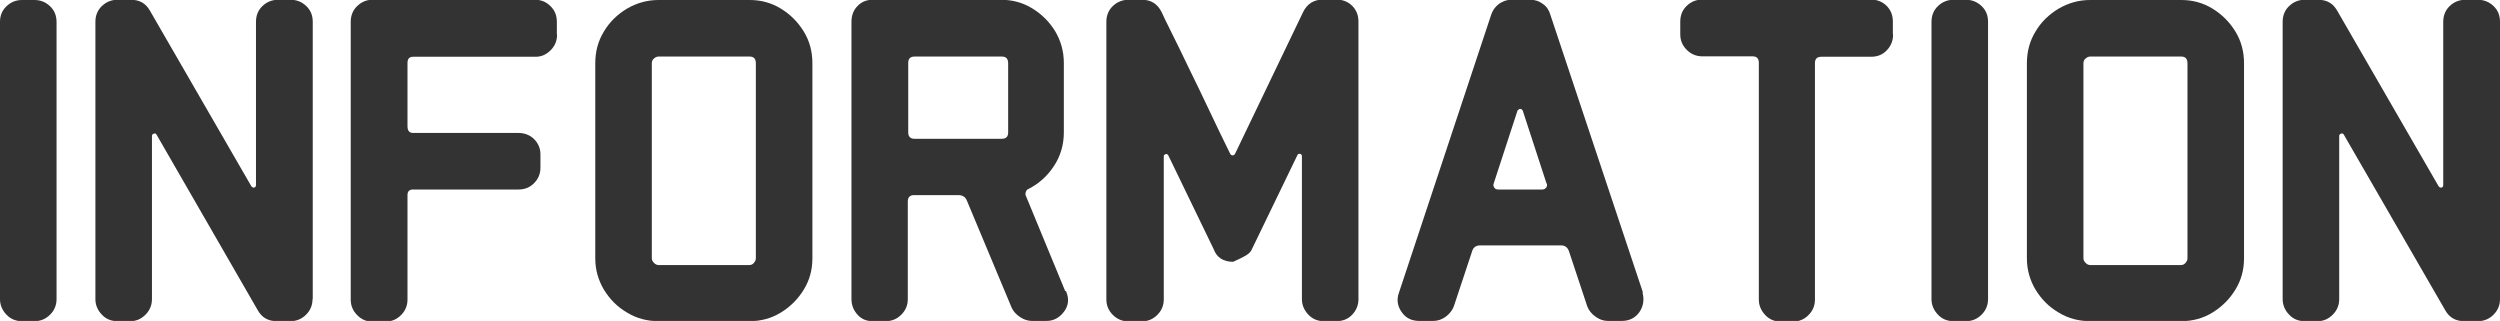 <?xml version="1.0" encoding="UTF-8"?><svg id="_レイヤー_2" xmlns="http://www.w3.org/2000/svg" viewBox="0 0 115.83 14.87"><defs><style>.cls-1{fill:#333;stroke-width:0px;}</style></defs><g id="_レイヤー_2-2"><path class="cls-1" d="M2.62,13.86c0,.28-.1.52-.3.72-.2.2-.44.3-.72.3h-.59c-.28,0-.52-.1-.71-.3s-.3-.44-.3-.72V1.01C0,.72.1.48.3.29c.2-.19.44-.29.71-.29h.59c.28,0,.52.1.72.29.2.19.3.43.3.73v12.85Z"/><path class="cls-1" d="M14.48,13.86c0,.28-.1.52-.3.72-.2.2-.44.3-.72.3h-.64c-.4,0-.69-.17-.88-.51L7.26,6.25c-.03-.06-.07-.08-.13-.06s-.09.06-.09.1v7.57c0,.28-.1.52-.3.72-.2.2-.43.3-.69.3h-.62c-.28,0-.52-.1-.71-.3s-.3-.44-.3-.72V1.01c0-.29.1-.54.3-.73.2-.19.44-.29.71-.29h.64c.4,0,.69.17.88.51l4.69,8.12c.04.06.09.08.14.07.05-.01.08-.05.08-.11V1.01c0-.29.1-.54.3-.73.2-.19.44-.29.72-.29h.59c.28,0,.52.1.72.29.2.19.3.43.3.73v12.85Z"/><path class="cls-1" d="M25.81,1.61c0,.28-.1.52-.3.72s-.43.3-.69.3h-5.68c-.18,0-.26.1-.26.29v2.93c0,.21.09.31.26.31h4.88c.29,0,.54.1.73.29.19.19.29.43.29.7v.62c0,.28-.1.52-.29.71-.19.2-.43.3-.73.3h-4.88c-.18,0-.26.09-.26.26v4.84c0,.28-.1.52-.3.72-.2.2-.44.3-.72.3h-.62c-.26,0-.5-.1-.69-.3-.2-.2-.3-.44-.3-.72V1.01c0-.29.1-.54.3-.73.2-.19.43-.29.69-.29h7.57c.26,0,.5.1.69.29.2.19.3.43.3.73v.59Z"/><path class="cls-1" d="M37.64,11.97c0,.53-.13,1.01-.4,1.45s-.62.79-1.06,1.06-.92.4-1.45.4h-4.22c-.53,0-1.02-.13-1.46-.4-.45-.26-.8-.62-1.07-1.06-.26-.44-.4-.92-.4-1.45V2.93c0-.54.13-1.03.4-1.47.26-.44.62-.79,1.07-1.06.45-.26.93-.4,1.46-.4h4.22c.53,0,1.01.13,1.45.4s.79.62,1.06,1.06.4.93.4,1.47v9.04ZM35.02,11.97V2.93c0-.21-.1-.31-.29-.31h-4.22c-.07,0-.14.03-.21.09s-.1.13-.1.22v9.04c0,.07.03.14.1.21.07.07.14.1.21.1h4.22c.07,0,.14-.03.2-.1.06-.07.09-.14.09-.21Z"/><path class="cls-1" d="M49.39,13.49c.15.34.12.65-.07.92-.22.31-.5.46-.84.46h-.66c-.19,0-.38-.06-.56-.18-.18-.12-.31-.26-.39-.44l-2.07-4.95c-.07-.18-.21-.26-.4-.26h-2.05c-.19,0-.29.1-.29.29v4.53c0,.28-.1.52-.3.72-.2.2-.44.3-.72.3h-.62c-.28,0-.51-.1-.69-.3-.18-.2-.28-.44-.28-.72V1.01c0-.29.09-.54.28-.73.18-.19.41-.29.69-.29h5.96c.53,0,1.01.13,1.45.4s.79.62,1.06,1.06c.26.44.4.93.4,1.47v3.21c0,.57-.15,1.09-.45,1.55-.3.46-.69.82-1.18,1.07-.06.02-.1.06-.13.14-.03.08-.02.16.02.23l1.8,4.36ZM46.71,6.14v-3.21c0-.21-.1-.31-.29-.31h-4.05c-.19,0-.29.1-.29.29v3.23c0,.19.1.29.29.29h4.05c.19,0,.29-.1.29-.29Z"/><path class="cls-1" d="M62.94,13.86c0,.28-.1.52-.29.72-.19.2-.43.3-.73.3h-.59c-.28,0-.52-.1-.71-.3s-.3-.44-.3-.72v-6.62c0-.06-.03-.1-.08-.11-.05-.01-.09,0-.12.04l-2.11,4.36c-.04.12-.14.22-.29.31-.15.09-.34.18-.59.29-.45,0-.76-.2-.9-.59l-2.11-4.36s-.05-.06-.11-.04c-.06.02-.09.05-.09.11v6.62c0,.28-.1.52-.3.72-.2.2-.44.3-.72.3h-.62c-.28,0-.52-.1-.72-.3-.2-.2-.3-.44-.3-.72V1.01c0-.29.1-.54.3-.73.2-.19.44-.29.72-.29h.64c.41,0,.71.19.9.57.07.16.22.47.45.93.23.46.5,1.01.8,1.64.31.63.63,1.29.96,1.99s.65,1.36.96,1.99c.03.06.07.09.12.09s.09-.03.12-.09l3.15-6.56c.19-.38.5-.57.92-.57h.62c.29,0,.54.1.73.29.19.19.29.43.29.73v12.85Z"/><path class="cls-1" d="M76.1,13.55c.09.34.04.65-.15.92-.19.26-.46.4-.81.4h-.64c-.21,0-.4-.07-.58-.2-.18-.13-.31-.29-.38-.48l-.84-2.53c-.06-.19-.18-.29-.37-.29h-3.76c-.19,0-.32.1-.37.29l-.84,2.53c-.07.19-.2.35-.37.48-.18.13-.37.2-.59.2h-.64c-.35,0-.62-.13-.81-.4-.21-.29-.25-.6-.13-.92l4.27-12.87c.07-.21.19-.37.36-.5.17-.12.36-.19.56-.19h.9c.21,0,.4.06.57.19.18.12.29.29.35.5l4.29,12.87ZM71.65,8.49l-1.1-3.37c-.07-.1-.15-.1-.24,0l-1.1,3.37c-.03.07-.02.14.02.2.04.06.1.09.18.09h2.05c.07,0,.13-.03.18-.09.04-.06.05-.12.02-.2Z"/><path class="cls-1" d="M87.71,1.61c0,.28-.1.52-.29.72-.19.2-.43.3-.73.3h-2.31c-.19,0-.29.1-.29.29v10.96c0,.28-.1.52-.3.72-.2.2-.44.3-.72.3h-.57c-.28,0-.52-.1-.71-.3s-.3-.44-.3-.72V2.9c0-.19-.1-.29-.29-.29h-2.33c-.28,0-.52-.1-.72-.3-.2-.2-.3-.44-.3-.72v-.59c0-.29.1-.54.3-.73.2-.19.44-.29.72-.29h7.81c.29,0,.54.1.73.29s.29.43.29.73v.59Z"/><path class="cls-1" d="M92.11,13.86c0,.28-.1.52-.3.72-.2.2-.44.3-.72.3h-.59c-.28,0-.52-.1-.71-.3s-.3-.44-.3-.72V1.01c0-.29.1-.54.3-.73.2-.19.44-.29.71-.29h.59c.28,0,.52.1.72.29.2.19.3.43.3.73v12.85Z"/><path class="cls-1" d="M103.97,11.97c0,.53-.13,1.01-.4,1.45s-.62.79-1.06,1.06-.92.4-1.45.4h-4.22c-.53,0-1.02-.13-1.46-.4-.45-.26-.8-.62-1.07-1.06-.26-.44-.4-.92-.4-1.45V2.93c0-.54.13-1.03.4-1.47.26-.44.62-.79,1.07-1.06.45-.26.93-.4,1.46-.4h4.22c.53,0,1.01.13,1.45.4s.79.62,1.06,1.06.4.93.4,1.47v9.04ZM101.35,11.97V2.93c0-.21-.1-.31-.29-.31h-4.22c-.07,0-.14.03-.21.09s-.1.13-.1.22v9.04c0,.07.03.14.1.21.07.07.14.1.21.1h4.22c.07,0,.14-.03.2-.1.06-.07.09-.14.09-.21Z"/><path class="cls-1" d="M115.83,13.86c0,.28-.1.52-.3.72-.2.2-.44.3-.72.3h-.64c-.4,0-.69-.17-.88-.51l-4.69-8.12c-.03-.06-.07-.08-.13-.06s-.09.06-.09.1v7.57c0,.28-.1.52-.3.72-.2.2-.43.3-.69.3h-.62c-.28,0-.52-.1-.71-.3s-.3-.44-.3-.72V1.01c0-.29.1-.54.3-.73.2-.19.44-.29.71-.29h.64c.4,0,.69.17.88.51l4.69,8.12c.04.06.09.08.14.07.05-.01.08-.05.08-.11V1.01c0-.29.1-.54.3-.73.2-.19.44-.29.72-.29h.59c.28,0,.52.1.72.29.2.19.3.43.3.73v12.85Z"/></g></svg>
